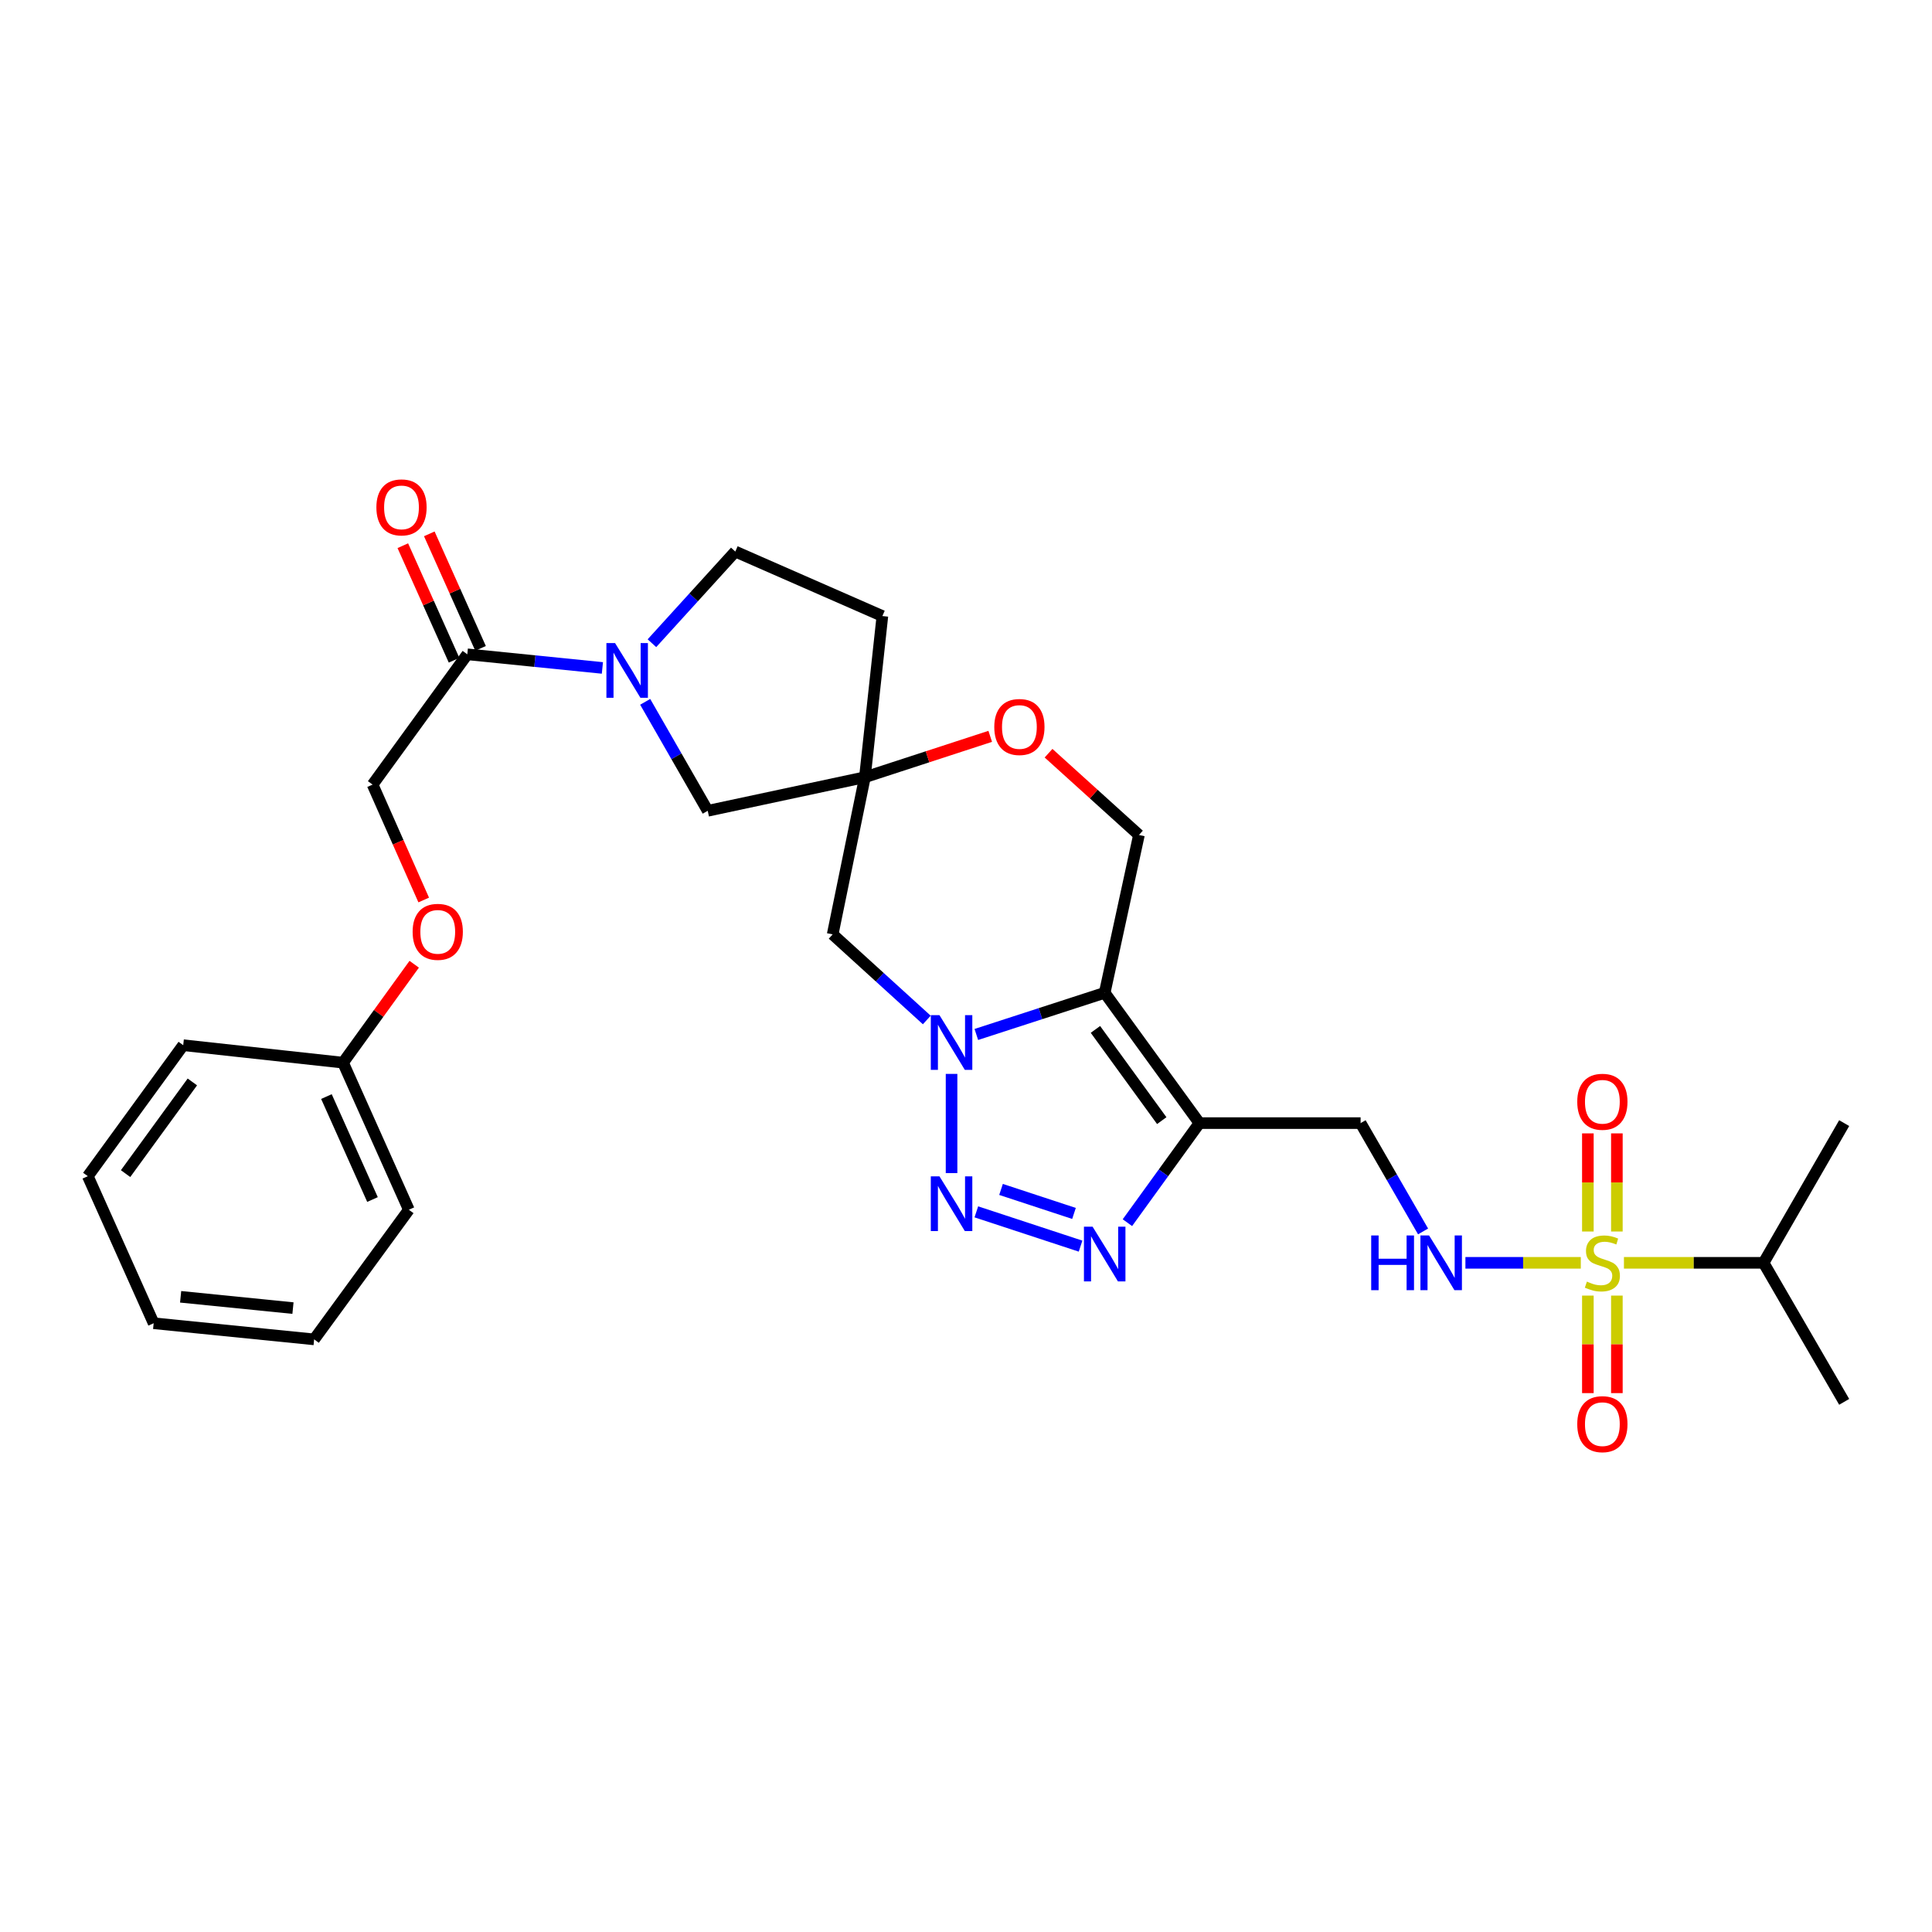 <?xml version='1.0' encoding='iso-8859-1'?>
<svg version='1.1' baseProfile='full'
              xmlns='http://www.w3.org/2000/svg'
                      xmlns:rdkit='http://www.rdkit.org/xml'
                      xmlns:xlink='http://www.w3.org/1999/xlink'
                  xml:space='preserve'
width='1000px' height='1000px' viewBox='0 0 1000 1000'>
<!-- END OF HEADER -->
<rect style='opacity:1.0;fill:#FFFFFF;stroke:none' width='1000' height='1000' x='0' y='0'> </rect>
<path class='bond-0' d='M 505.348,535.439 L 538.568,524.656' style='fill:none;fill-rule:evenodd;stroke:#0000FF;stroke-width:6px;stroke-linecap:butt;stroke-linejoin:miter;stroke-opacity:1' />
<path class='bond-0' d='M 538.568,524.656 L 571.787,513.874' style='fill:none;fill-rule:evenodd;stroke:#000000;stroke-width:6px;stroke-linecap:butt;stroke-linejoin:miter;stroke-opacity:1' />
<path class='bond-1' d='M 492.525,555.848 L 492.525,607.195' style='fill:none;fill-rule:evenodd;stroke:#0000FF;stroke-width:6px;stroke-linecap:butt;stroke-linejoin:miter;stroke-opacity:1' />
<path class='bond-7' d='M 479.706,527.941 L 455.349,505.787' style='fill:none;fill-rule:evenodd;stroke:#0000FF;stroke-width:6px;stroke-linecap:butt;stroke-linejoin:miter;stroke-opacity:1' />
<path class='bond-7' d='M 455.349,505.787 L 430.991,483.632' style='fill:none;fill-rule:evenodd;stroke:#000000;stroke-width:6px;stroke-linecap:butt;stroke-linejoin:miter;stroke-opacity:1' />
<path class='bond-3' d='M 571.787,513.874 L 620.823,581.322' style='fill:none;fill-rule:evenodd;stroke:#000000;stroke-width:6px;stroke-linecap:butt;stroke-linejoin:miter;stroke-opacity:1' />
<path class='bond-3' d='M 566.996,532.821 L 601.322,580.035' style='fill:none;fill-rule:evenodd;stroke:#000000;stroke-width:6px;stroke-linecap:butt;stroke-linejoin:miter;stroke-opacity:1' />
<path class='bond-10' d='M 571.787,513.874 L 589.514,432.185' style='fill:none;fill-rule:evenodd;stroke:#000000;stroke-width:6px;stroke-linecap:butt;stroke-linejoin:miter;stroke-opacity:1' />
<path class='bond-4' d='M 505.351,627.253 L 559.298,644.997' style='fill:none;fill-rule:evenodd;stroke:#0000FF;stroke-width:6px;stroke-linecap:butt;stroke-linejoin:miter;stroke-opacity:1' />
<path class='bond-4' d='M 518.135,615.65 L 555.898,628.071' style='fill:none;fill-rule:evenodd;stroke:#0000FF;stroke-width:6px;stroke-linecap:butt;stroke-linejoin:miter;stroke-opacity:1' />
<path class='bond-2' d='M 818.218,653.634 L 788.358,653.634' style='fill:none;fill-rule:evenodd;stroke:#CCCC00;stroke-width:6px;stroke-linecap:butt;stroke-linejoin:miter;stroke-opacity:1' />
<path class='bond-2' d='M 788.358,653.634 L 758.498,653.634' style='fill:none;fill-rule:evenodd;stroke:#0000FF;stroke-width:6px;stroke-linecap:butt;stroke-linejoin:miter;stroke-opacity:1' />
<path class='bond-14' d='M 821.876,670.6 L 821.876,695.839' style='fill:none;fill-rule:evenodd;stroke:#CCCC00;stroke-width:6px;stroke-linecap:butt;stroke-linejoin:miter;stroke-opacity:1' />
<path class='bond-14' d='M 821.876,695.839 L 821.876,721.077' style='fill:none;fill-rule:evenodd;stroke:#FF0000;stroke-width:6px;stroke-linecap:butt;stroke-linejoin:miter;stroke-opacity:1' />
<path class='bond-14' d='M 836.892,670.6 L 836.892,695.839' style='fill:none;fill-rule:evenodd;stroke:#CCCC00;stroke-width:6px;stroke-linecap:butt;stroke-linejoin:miter;stroke-opacity:1' />
<path class='bond-14' d='M 836.892,695.839 L 836.892,721.077' style='fill:none;fill-rule:evenodd;stroke:#FF0000;stroke-width:6px;stroke-linecap:butt;stroke-linejoin:miter;stroke-opacity:1' />
<path class='bond-15' d='M 836.892,637.428 L 836.892,612.031' style='fill:none;fill-rule:evenodd;stroke:#CCCC00;stroke-width:6px;stroke-linecap:butt;stroke-linejoin:miter;stroke-opacity:1' />
<path class='bond-15' d='M 836.892,612.031 L 836.892,586.634' style='fill:none;fill-rule:evenodd;stroke:#FF0000;stroke-width:6px;stroke-linecap:butt;stroke-linejoin:miter;stroke-opacity:1' />
<path class='bond-15' d='M 821.876,637.428 L 821.876,612.031' style='fill:none;fill-rule:evenodd;stroke:#CCCC00;stroke-width:6px;stroke-linecap:butt;stroke-linejoin:miter;stroke-opacity:1' />
<path class='bond-15' d='M 821.876,612.031 L 821.876,586.634' style='fill:none;fill-rule:evenodd;stroke:#FF0000;stroke-width:6px;stroke-linecap:butt;stroke-linejoin:miter;stroke-opacity:1' />
<path class='bond-18' d='M 840.55,653.634 L 876.688,653.634' style='fill:none;fill-rule:evenodd;stroke:#CCCC00;stroke-width:6px;stroke-linecap:butt;stroke-linejoin:miter;stroke-opacity:1' />
<path class='bond-18' d='M 876.688,653.634 L 912.825,653.634' style='fill:none;fill-rule:evenodd;stroke:#000000;stroke-width:6px;stroke-linecap:butt;stroke-linejoin:miter;stroke-opacity:1' />
<path class='bond-12' d='M 620.823,581.322 L 704.248,581.322' style='fill:none;fill-rule:evenodd;stroke:#000000;stroke-width:6px;stroke-linecap:butt;stroke-linejoin:miter;stroke-opacity:1' />
<path class='bond-30' d='M 620.823,581.322 L 602.184,607.088' style='fill:none;fill-rule:evenodd;stroke:#000000;stroke-width:6px;stroke-linecap:butt;stroke-linejoin:miter;stroke-opacity:1' />
<path class='bond-30' d='M 602.184,607.088 L 583.544,632.853' style='fill:none;fill-rule:evenodd;stroke:#0000FF;stroke-width:6px;stroke-linecap:butt;stroke-linejoin:miter;stroke-opacity:1' />
<path class='bond-5' d='M 333.947,363.271 L 350.134,391.471' style='fill:none;fill-rule:evenodd;stroke:#0000FF;stroke-width:6px;stroke-linecap:butt;stroke-linejoin:miter;stroke-opacity:1' />
<path class='bond-5' d='M 350.134,391.471 L 366.321,419.671' style='fill:none;fill-rule:evenodd;stroke:#000000;stroke-width:6px;stroke-linecap:butt;stroke-linejoin:miter;stroke-opacity:1' />
<path class='bond-9' d='M 311.798,345.723 L 276.838,342.195' style='fill:none;fill-rule:evenodd;stroke:#0000FF;stroke-width:6px;stroke-linecap:butt;stroke-linejoin:miter;stroke-opacity:1' />
<path class='bond-9' d='M 276.838,342.195 L 241.877,338.666' style='fill:none;fill-rule:evenodd;stroke:#000000;stroke-width:6px;stroke-linecap:butt;stroke-linejoin:miter;stroke-opacity:1' />
<path class='bond-32' d='M 337.437,332.923 L 359.012,309.203' style='fill:none;fill-rule:evenodd;stroke:#0000FF;stroke-width:6px;stroke-linecap:butt;stroke-linejoin:miter;stroke-opacity:1' />
<path class='bond-32' d='M 359.012,309.203 L 380.587,285.483' style='fill:none;fill-rule:evenodd;stroke:#000000;stroke-width:6px;stroke-linecap:butt;stroke-linejoin:miter;stroke-opacity:1' />
<path class='bond-6' d='M 447.668,402.285 L 430.991,483.632' style='fill:none;fill-rule:evenodd;stroke:#000000;stroke-width:6px;stroke-linecap:butt;stroke-linejoin:miter;stroke-opacity:1' />
<path class='bond-11' d='M 447.668,402.285 L 480.102,391.709' style='fill:none;fill-rule:evenodd;stroke:#000000;stroke-width:6px;stroke-linecap:butt;stroke-linejoin:miter;stroke-opacity:1' />
<path class='bond-11' d='M 480.102,391.709 L 512.536,381.132' style='fill:none;fill-rule:evenodd;stroke:#FF0000;stroke-width:6px;stroke-linecap:butt;stroke-linejoin:miter;stroke-opacity:1' />
<path class='bond-13' d='M 447.668,402.285 L 366.321,419.671' style='fill:none;fill-rule:evenodd;stroke:#000000;stroke-width:6px;stroke-linecap:butt;stroke-linejoin:miter;stroke-opacity:1' />
<path class='bond-17' d='M 447.668,402.285 L 456.719,318.861' style='fill:none;fill-rule:evenodd;stroke:#000000;stroke-width:6px;stroke-linecap:butt;stroke-linejoin:miter;stroke-opacity:1' />
<path class='bond-8' d='M 736.582,637.387 L 720.415,609.355' style='fill:none;fill-rule:evenodd;stroke:#0000FF;stroke-width:6px;stroke-linecap:butt;stroke-linejoin:miter;stroke-opacity:1' />
<path class='bond-8' d='M 720.415,609.355 L 704.248,581.322' style='fill:none;fill-rule:evenodd;stroke:#000000;stroke-width:6px;stroke-linecap:butt;stroke-linejoin:miter;stroke-opacity:1' />
<path class='bond-19' d='M 241.877,338.666 L 192.857,406.106' style='fill:none;fill-rule:evenodd;stroke:#000000;stroke-width:6px;stroke-linecap:butt;stroke-linejoin:miter;stroke-opacity:1' />
<path class='bond-20' d='M 248.73,335.599 L 235.468,305.96' style='fill:none;fill-rule:evenodd;stroke:#000000;stroke-width:6px;stroke-linecap:butt;stroke-linejoin:miter;stroke-opacity:1' />
<path class='bond-20' d='M 235.468,305.96 L 222.206,276.32' style='fill:none;fill-rule:evenodd;stroke:#FF0000;stroke-width:6px;stroke-linecap:butt;stroke-linejoin:miter;stroke-opacity:1' />
<path class='bond-20' d='M 235.024,341.733 L 221.761,312.093' style='fill:none;fill-rule:evenodd;stroke:#000000;stroke-width:6px;stroke-linecap:butt;stroke-linejoin:miter;stroke-opacity:1' />
<path class='bond-20' d='M 221.761,312.093 L 208.499,282.453' style='fill:none;fill-rule:evenodd;stroke:#FF0000;stroke-width:6px;stroke-linecap:butt;stroke-linejoin:miter;stroke-opacity:1' />
<path class='bond-31' d='M 589.514,432.185 L 566.119,411.02' style='fill:none;fill-rule:evenodd;stroke:#000000;stroke-width:6px;stroke-linecap:butt;stroke-linejoin:miter;stroke-opacity:1' />
<path class='bond-31' d='M 566.119,411.02 L 542.724,389.855' style='fill:none;fill-rule:evenodd;stroke:#FF0000;stroke-width:6px;stroke-linecap:butt;stroke-linejoin:miter;stroke-opacity:1' />
<path class='bond-16' d='M 380.587,285.483 L 456.719,318.861' style='fill:none;fill-rule:evenodd;stroke:#000000;stroke-width:6px;stroke-linecap:butt;stroke-linejoin:miter;stroke-opacity:1' />
<path class='bond-23' d='M 912.825,653.634 L 954.545,581.322' style='fill:none;fill-rule:evenodd;stroke:#000000;stroke-width:6px;stroke-linecap:butt;stroke-linejoin:miter;stroke-opacity:1' />
<path class='bond-24' d='M 912.825,653.634 L 954.545,725.596' style='fill:none;fill-rule:evenodd;stroke:#000000;stroke-width:6px;stroke-linecap:butt;stroke-linejoin:miter;stroke-opacity:1' />
<path class='bond-21' d='M 192.857,406.106 L 206.085,435.972' style='fill:none;fill-rule:evenodd;stroke:#000000;stroke-width:6px;stroke-linecap:butt;stroke-linejoin:miter;stroke-opacity:1' />
<path class='bond-21' d='M 206.085,435.972 L 219.313,465.838' style='fill:none;fill-rule:evenodd;stroke:#FF0000;stroke-width:6px;stroke-linecap:butt;stroke-linejoin:miter;stroke-opacity:1' />
<path class='bond-22' d='M 214.392,499.091 L 195.974,524.56' style='fill:none;fill-rule:evenodd;stroke:#FF0000;stroke-width:6px;stroke-linecap:butt;stroke-linejoin:miter;stroke-opacity:1' />
<path class='bond-22' d='M 195.974,524.56 L 177.557,550.03' style='fill:none;fill-rule:evenodd;stroke:#000000;stroke-width:6px;stroke-linecap:butt;stroke-linejoin:miter;stroke-opacity:1' />
<path class='bond-25' d='M 177.557,550.03 L 211.619,626.163' style='fill:none;fill-rule:evenodd;stroke:#000000;stroke-width:6px;stroke-linecap:butt;stroke-linejoin:miter;stroke-opacity:1' />
<path class='bond-25' d='M 168.959,567.582 L 192.803,620.875' style='fill:none;fill-rule:evenodd;stroke:#000000;stroke-width:6px;stroke-linecap:butt;stroke-linejoin:miter;stroke-opacity:1' />
<path class='bond-26' d='M 177.557,550.03 L 94.833,540.995' style='fill:none;fill-rule:evenodd;stroke:#000000;stroke-width:6px;stroke-linecap:butt;stroke-linejoin:miter;stroke-opacity:1' />
<path class='bond-28' d='M 211.619,626.163 L 162.599,693.261' style='fill:none;fill-rule:evenodd;stroke:#000000;stroke-width:6px;stroke-linecap:butt;stroke-linejoin:miter;stroke-opacity:1' />
<path class='bond-27' d='M 94.833,540.995 L 45.455,608.794' style='fill:none;fill-rule:evenodd;stroke:#000000;stroke-width:6px;stroke-linecap:butt;stroke-linejoin:miter;stroke-opacity:1' />
<path class='bond-27' d='M 99.565,560.005 L 65,607.464' style='fill:none;fill-rule:evenodd;stroke:#000000;stroke-width:6px;stroke-linecap:butt;stroke-linejoin:miter;stroke-opacity:1' />
<path class='bond-29' d='M 45.455,608.794 L 79.533,684.91' style='fill:none;fill-rule:evenodd;stroke:#000000;stroke-width:6px;stroke-linecap:butt;stroke-linejoin:miter;stroke-opacity:1' />
<path class='bond-33' d='M 162.599,693.261 L 79.533,684.91' style='fill:none;fill-rule:evenodd;stroke:#000000;stroke-width:6px;stroke-linecap:butt;stroke-linejoin:miter;stroke-opacity:1' />
<path class='bond-33' d='M 151.641,677.067 L 93.495,671.222' style='fill:none;fill-rule:evenodd;stroke:#000000;stroke-width:6px;stroke-linecap:butt;stroke-linejoin:miter;stroke-opacity:1' />
<path  class='atom-0' d='M 486.265 525.442
L 495.545 540.442
Q 496.465 541.922, 497.945 544.602
Q 499.425 547.282, 499.505 547.442
L 499.505 525.442
L 503.265 525.442
L 503.265 553.762
L 499.385 553.762
L 489.425 537.362
Q 488.265 535.442, 487.025 533.242
Q 485.825 531.042, 485.465 530.362
L 485.465 553.762
L 481.785 553.762
L 481.785 525.442
L 486.265 525.442
' fill='#0000FF'/>
<path  class='atom-2' d='M 486.265 608.874
L 495.545 623.874
Q 496.465 625.354, 497.945 628.034
Q 499.425 630.714, 499.505 630.874
L 499.505 608.874
L 503.265 608.874
L 503.265 637.194
L 499.385 637.194
L 489.425 620.794
Q 488.265 618.874, 487.025 616.674
Q 485.825 614.474, 485.465 613.794
L 485.465 637.194
L 481.785 637.194
L 481.785 608.874
L 486.265 608.874
' fill='#0000FF'/>
<path  class='atom-3' d='M 821.384 663.354
Q 821.704 663.474, 823.024 664.034
Q 824.344 664.594, 825.784 664.954
Q 827.264 665.274, 828.704 665.274
Q 831.384 665.274, 832.944 663.994
Q 834.504 662.674, 834.504 660.394
Q 834.504 658.834, 833.704 657.874
Q 832.944 656.914, 831.744 656.394
Q 830.544 655.874, 828.544 655.274
Q 826.024 654.514, 824.504 653.794
Q 823.024 653.074, 821.944 651.554
Q 820.904 650.034, 820.904 647.474
Q 820.904 643.914, 823.304 641.714
Q 825.744 639.514, 830.544 639.514
Q 833.824 639.514, 837.544 641.074
L 836.624 644.154
Q 833.224 642.754, 830.664 642.754
Q 827.904 642.754, 826.384 643.914
Q 824.864 645.034, 824.904 646.994
Q 824.904 648.514, 825.664 649.434
Q 826.464 650.354, 827.584 650.874
Q 828.744 651.394, 830.664 651.994
Q 833.224 652.794, 834.744 653.594
Q 836.264 654.394, 837.344 656.034
Q 838.464 657.634, 838.464 660.394
Q 838.464 664.314, 835.824 666.434
Q 833.224 668.514, 828.864 668.514
Q 826.344 668.514, 824.424 667.954
Q 822.544 667.434, 820.304 666.514
L 821.384 663.354
' fill='#CCCC00'/>
<path  class='atom-5' d='M 565.527 634.944
L 574.807 649.944
Q 575.727 651.424, 577.207 654.104
Q 578.687 656.784, 578.767 656.944
L 578.767 634.944
L 582.527 634.944
L 582.527 663.264
L 578.647 663.264
L 568.687 646.864
Q 567.527 644.944, 566.287 642.744
Q 565.087 640.544, 564.727 639.864
L 564.727 663.264
L 561.047 663.264
L 561.047 634.944
L 565.527 634.944
' fill='#0000FF'/>
<path  class='atom-6' d='M 318.357 332.857
L 327.637 347.857
Q 328.557 349.337, 330.037 352.017
Q 331.517 354.697, 331.597 354.857
L 331.597 332.857
L 335.357 332.857
L 335.357 361.177
L 331.477 361.177
L 321.517 344.777
Q 320.357 342.857, 319.117 340.657
Q 317.917 338.457, 317.557 337.777
L 317.557 361.177
L 313.877 361.177
L 313.877 332.857
L 318.357 332.857
' fill='#0000FF'/>
<path  class='atom-9' d='M 709.731 639.474
L 713.571 639.474
L 713.571 651.514
L 728.051 651.514
L 728.051 639.474
L 731.891 639.474
L 731.891 667.794
L 728.051 667.794
L 728.051 654.714
L 713.571 654.714
L 713.571 667.794
L 709.731 667.794
L 709.731 639.474
' fill='#0000FF'/>
<path  class='atom-9' d='M 739.691 639.474
L 748.971 654.474
Q 749.891 655.954, 751.371 658.634
Q 752.851 661.314, 752.931 661.474
L 752.931 639.474
L 756.691 639.474
L 756.691 667.794
L 752.811 667.794
L 742.851 651.394
Q 741.691 649.474, 740.451 647.274
Q 739.251 645.074, 738.891 644.394
L 738.891 667.794
L 735.211 667.794
L 735.211 639.474
L 739.691 639.474
' fill='#0000FF'/>
<path  class='atom-12' d='M 514.638 376.287
Q 514.638 369.487, 517.998 365.687
Q 521.358 361.887, 527.638 361.887
Q 533.918 361.887, 537.278 365.687
Q 540.638 369.487, 540.638 376.287
Q 540.638 383.167, 537.238 387.087
Q 533.838 390.967, 527.638 390.967
Q 521.398 390.967, 517.998 387.087
Q 514.638 383.207, 514.638 376.287
M 527.638 387.767
Q 531.958 387.767, 534.278 384.887
Q 536.638 381.967, 536.638 376.287
Q 536.638 370.727, 534.278 367.927
Q 531.958 365.087, 527.638 365.087
Q 523.318 365.087, 520.958 367.887
Q 518.638 370.687, 518.638 376.287
Q 518.638 382.007, 520.958 384.887
Q 523.318 387.767, 527.638 387.767
' fill='#FF0000'/>
<path  class='atom-15' d='M 816.384 737.139
Q 816.384 730.339, 819.744 726.539
Q 823.104 722.739, 829.384 722.739
Q 835.664 722.739, 839.024 726.539
Q 842.384 730.339, 842.384 737.139
Q 842.384 744.019, 838.984 747.939
Q 835.584 751.819, 829.384 751.819
Q 823.144 751.819, 819.744 747.939
Q 816.384 744.059, 816.384 737.139
M 829.384 748.619
Q 833.704 748.619, 836.024 745.739
Q 838.384 742.819, 838.384 737.139
Q 838.384 731.579, 836.024 728.779
Q 833.704 725.939, 829.384 725.939
Q 825.064 725.939, 822.704 728.739
Q 820.384 731.539, 820.384 737.139
Q 820.384 742.859, 822.704 745.739
Q 825.064 748.619, 829.384 748.619
' fill='#FF0000'/>
<path  class='atom-16' d='M 816.384 570.273
Q 816.384 563.473, 819.744 559.673
Q 823.104 555.873, 829.384 555.873
Q 835.664 555.873, 839.024 559.673
Q 842.384 563.473, 842.384 570.273
Q 842.384 577.153, 838.984 581.073
Q 835.584 584.953, 829.384 584.953
Q 823.144 584.953, 819.744 581.073
Q 816.384 577.193, 816.384 570.273
M 829.384 581.753
Q 833.704 581.753, 836.024 578.873
Q 838.384 575.953, 838.384 570.273
Q 838.384 564.713, 836.024 561.913
Q 833.704 559.073, 829.384 559.073
Q 825.064 559.073, 822.704 561.873
Q 820.384 564.673, 820.384 570.273
Q 820.384 575.993, 822.704 578.873
Q 825.064 581.753, 829.384 581.753
' fill='#FF0000'/>
<path  class='atom-21' d='M 194.815 262.621
Q 194.815 255.821, 198.175 252.021
Q 201.535 248.221, 207.815 248.221
Q 214.095 248.221, 217.455 252.021
Q 220.815 255.821, 220.815 262.621
Q 220.815 269.501, 217.415 273.421
Q 214.015 277.301, 207.815 277.301
Q 201.575 277.301, 198.175 273.421
Q 194.815 269.541, 194.815 262.621
M 207.815 274.101
Q 212.135 274.101, 214.455 271.221
Q 216.815 268.301, 216.815 262.621
Q 216.815 257.061, 214.455 254.261
Q 212.135 251.421, 207.815 251.421
Q 203.495 251.421, 201.135 254.221
Q 198.815 257.021, 198.815 262.621
Q 198.815 268.341, 201.135 271.221
Q 203.495 274.101, 207.815 274.101
' fill='#FF0000'/>
<path  class='atom-22' d='M 213.577 482.319
Q 213.577 475.519, 216.937 471.719
Q 220.297 467.919, 226.577 467.919
Q 232.857 467.919, 236.217 471.719
Q 239.577 475.519, 239.577 482.319
Q 239.577 489.199, 236.177 493.119
Q 232.777 496.999, 226.577 496.999
Q 220.337 496.999, 216.937 493.119
Q 213.577 489.239, 213.577 482.319
M 226.577 493.799
Q 230.897 493.799, 233.217 490.919
Q 235.577 487.999, 235.577 482.319
Q 235.577 476.759, 233.217 473.959
Q 230.897 471.119, 226.577 471.119
Q 222.257 471.119, 219.897 473.919
Q 217.577 476.719, 217.577 482.319
Q 217.577 488.039, 219.897 490.919
Q 222.257 493.799, 226.577 493.799
' fill='#FF0000'/>
</svg>
